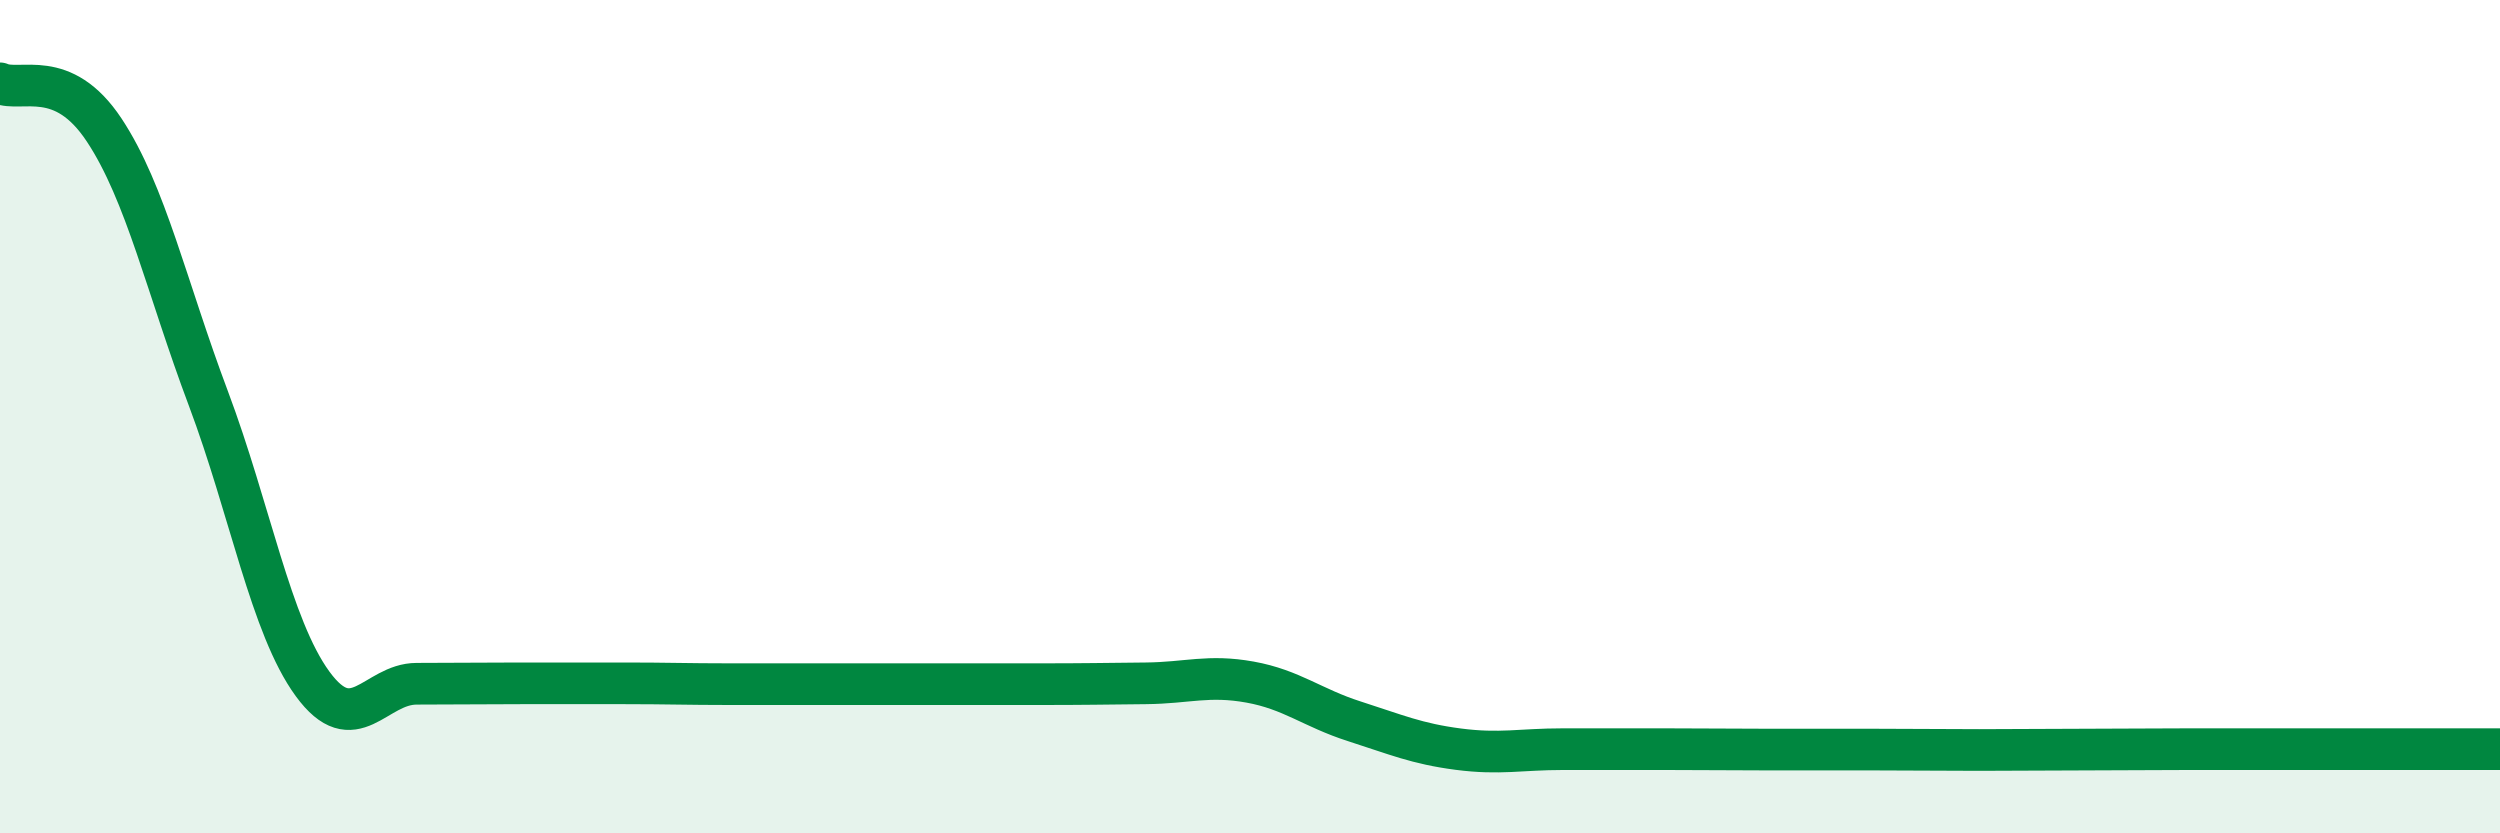 
    <svg width="60" height="20" viewBox="0 0 60 20" xmlns="http://www.w3.org/2000/svg">
      <path
        d="M 0,2 C 0.5,2.22 1.5,1.61 2.5,3.12 C 3.5,4.63 4,6.9 5,9.56 C 6,12.22 6.5,15.04 7.5,16.41 C 8.5,17.78 9,16.41 10,16.41 C 11,16.41 11.5,16.4 12.5,16.4 C 13.5,16.4 14,16.4 15,16.4 C 16,16.4 16.5,16.42 17.5,16.42 C 18.5,16.42 19,16.42 20,16.42 C 21,16.42 21.5,16.42 22.5,16.42 C 23.5,16.42 24,16.42 25,16.42 C 26,16.42 26.5,16.41 27.5,16.4 C 28.5,16.39 29,16.19 30,16.37 C 31,16.55 31.5,16.99 32.5,17.31 C 33.5,17.63 34,17.85 35,17.98 C 36,18.11 36.5,17.98 37.5,17.98 C 38.5,17.98 39,17.98 40,17.98 C 41,17.98 41.5,17.99 42.5,17.99 C 43.5,17.99 44,17.99 45,17.99 C 46,17.99 46.5,18 47.5,18 C 48.5,18 49,17.99 50,17.99 C 51,17.99 51.5,17.98 52.5,17.98 C 53.5,17.98 53.5,17.98 55,17.98 C 56.5,17.98 59,17.98 60,17.98L60 20L0 20Z"
        fill="#008740"
        opacity="0.1"
        stroke-linecap="round"
        stroke-linejoin="round"
      />
      <path
        d="M 0,2 C 0.5,2.22 1.5,1.61 2.5,3.12 C 3.5,4.63 4,6.9 5,9.56 C 6,12.22 6.5,15.04 7.5,16.41 C 8.5,17.78 9,16.41 10,16.41 C 11,16.41 11.5,16.4 12.5,16.4 C 13.5,16.4 14,16.4 15,16.4 C 16,16.4 16.5,16.42 17.5,16.42 C 18.5,16.42 19,16.42 20,16.42 C 21,16.42 21.5,16.42 22.5,16.42 C 23.5,16.42 24,16.42 25,16.42 C 26,16.42 26.5,16.41 27.5,16.4 C 28.5,16.39 29,16.19 30,16.37 C 31,16.55 31.5,16.99 32.5,17.31 C 33.5,17.63 34,17.85 35,17.98 C 36,18.11 36.5,17.98 37.5,17.98 C 38.5,17.98 39,17.98 40,17.98 C 41,17.98 41.5,17.99 42.5,17.99 C 43.5,17.99 44,17.99 45,17.99 C 46,17.99 46.5,18 47.5,18 C 48.5,18 49,17.99 50,17.99 C 51,17.99 51.5,17.98 52.5,17.98 C 53.5,17.98 53.5,17.98 55,17.98 C 56.5,17.98 59,17.98 60,17.98"
        stroke="#008740"
        stroke-width="1"
        fill="none"
        stroke-linecap="round"
        stroke-linejoin="round"
      />
    </svg>
  